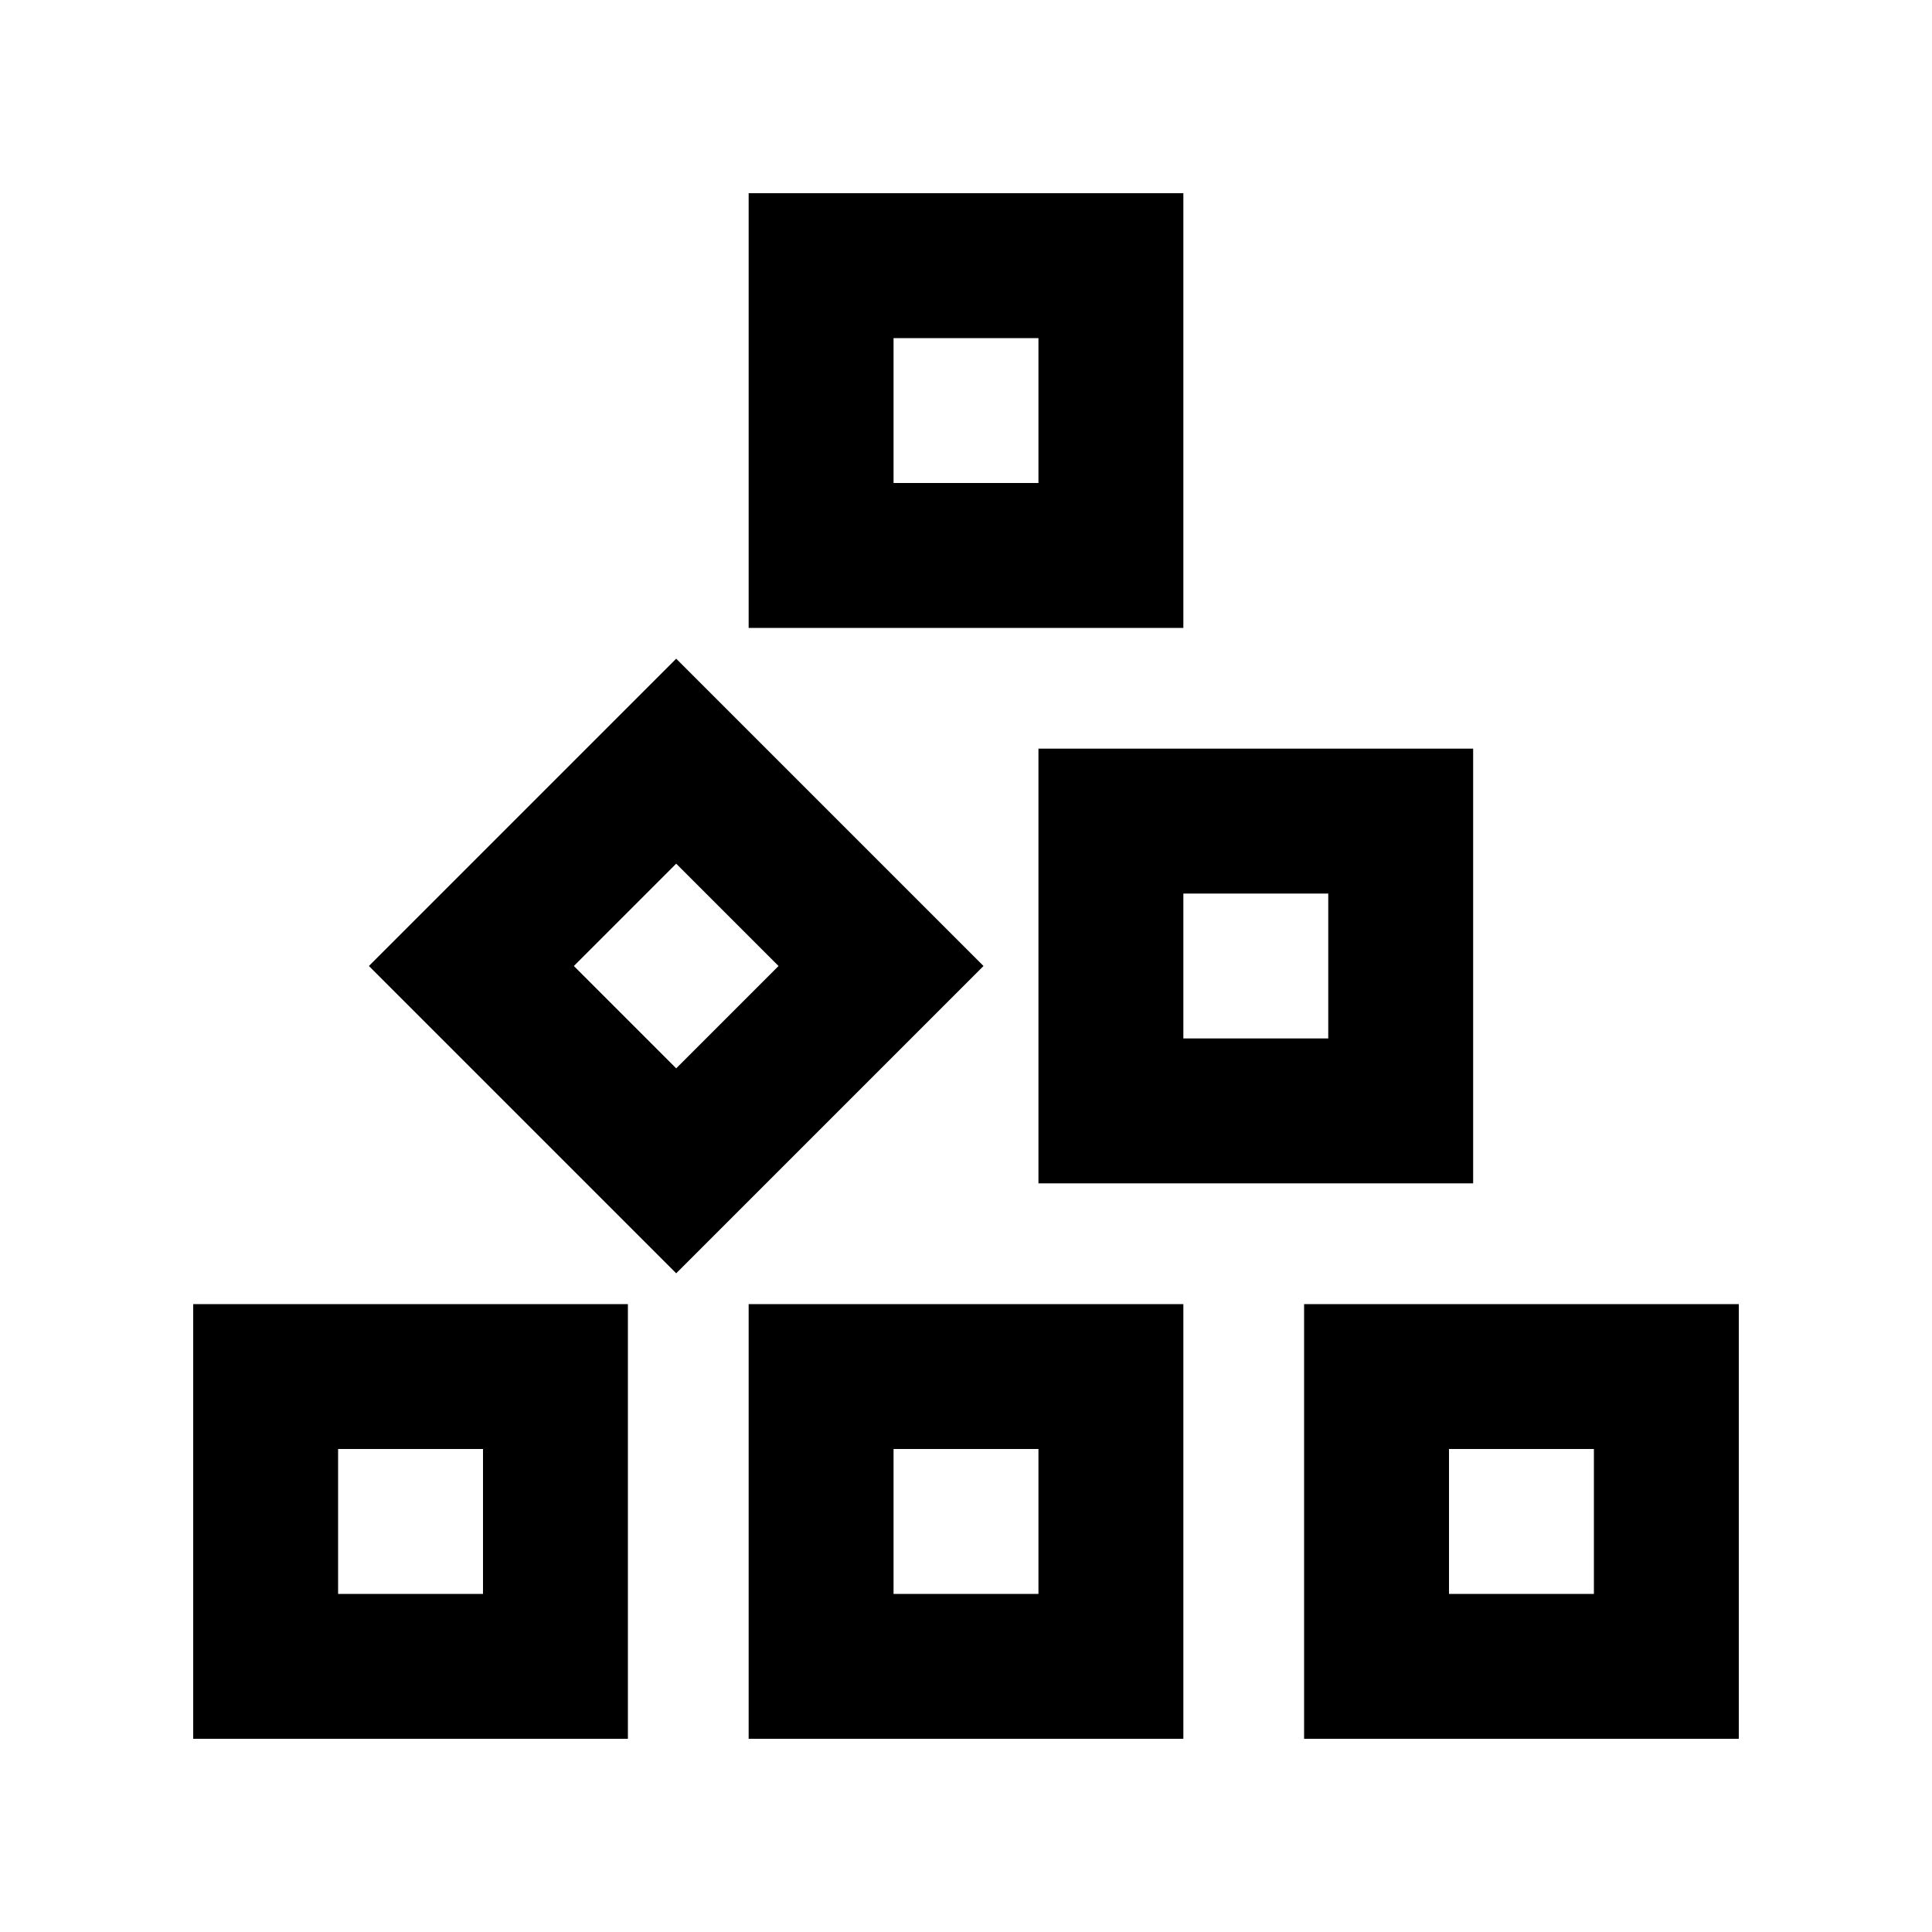 <svg xmlns="http://www.w3.org/2000/svg" viewBox="0 0 640 640"><!--! Font Awesome Pro 7.1.0 by @fontawesome - https://fontawesome.com License - https://fontawesome.com/license (Commercial License) Copyright 2025 Fonticons, Inc. --><path fill="currentColor" d="M344 112L344 160L296 160L296 112L344 112zM296 64L248 64L248 208L392 208L392 64L296 64zM296 480L344 480L344 528L296 528L296 480zM248 432L248 576L392 576L392 432L248 432zM480 480L528 480L528 528L480 528L480 480zM432 432L432 576L576 576L576 432L432 432zM392 296L440 296L440 344L392 344L392 296zM344 248L344 392L488 392L488 248L344 248zM257.9 320L224 353.9L190.1 320L224 286.1L257.9 320zM257.9 252.1L224 218.2C173.1 269.1 139.1 303.1 122.2 320C173.1 370.9 207.1 404.9 224 421.8C274.9 370.9 308.9 336.9 325.8 320C303.2 297.4 280.5 274.7 257.9 252.1zM112 480L160 480L160 528L112 528L112 480zM64 432L64 576L208 576L208 432L64 432z"/></svg>